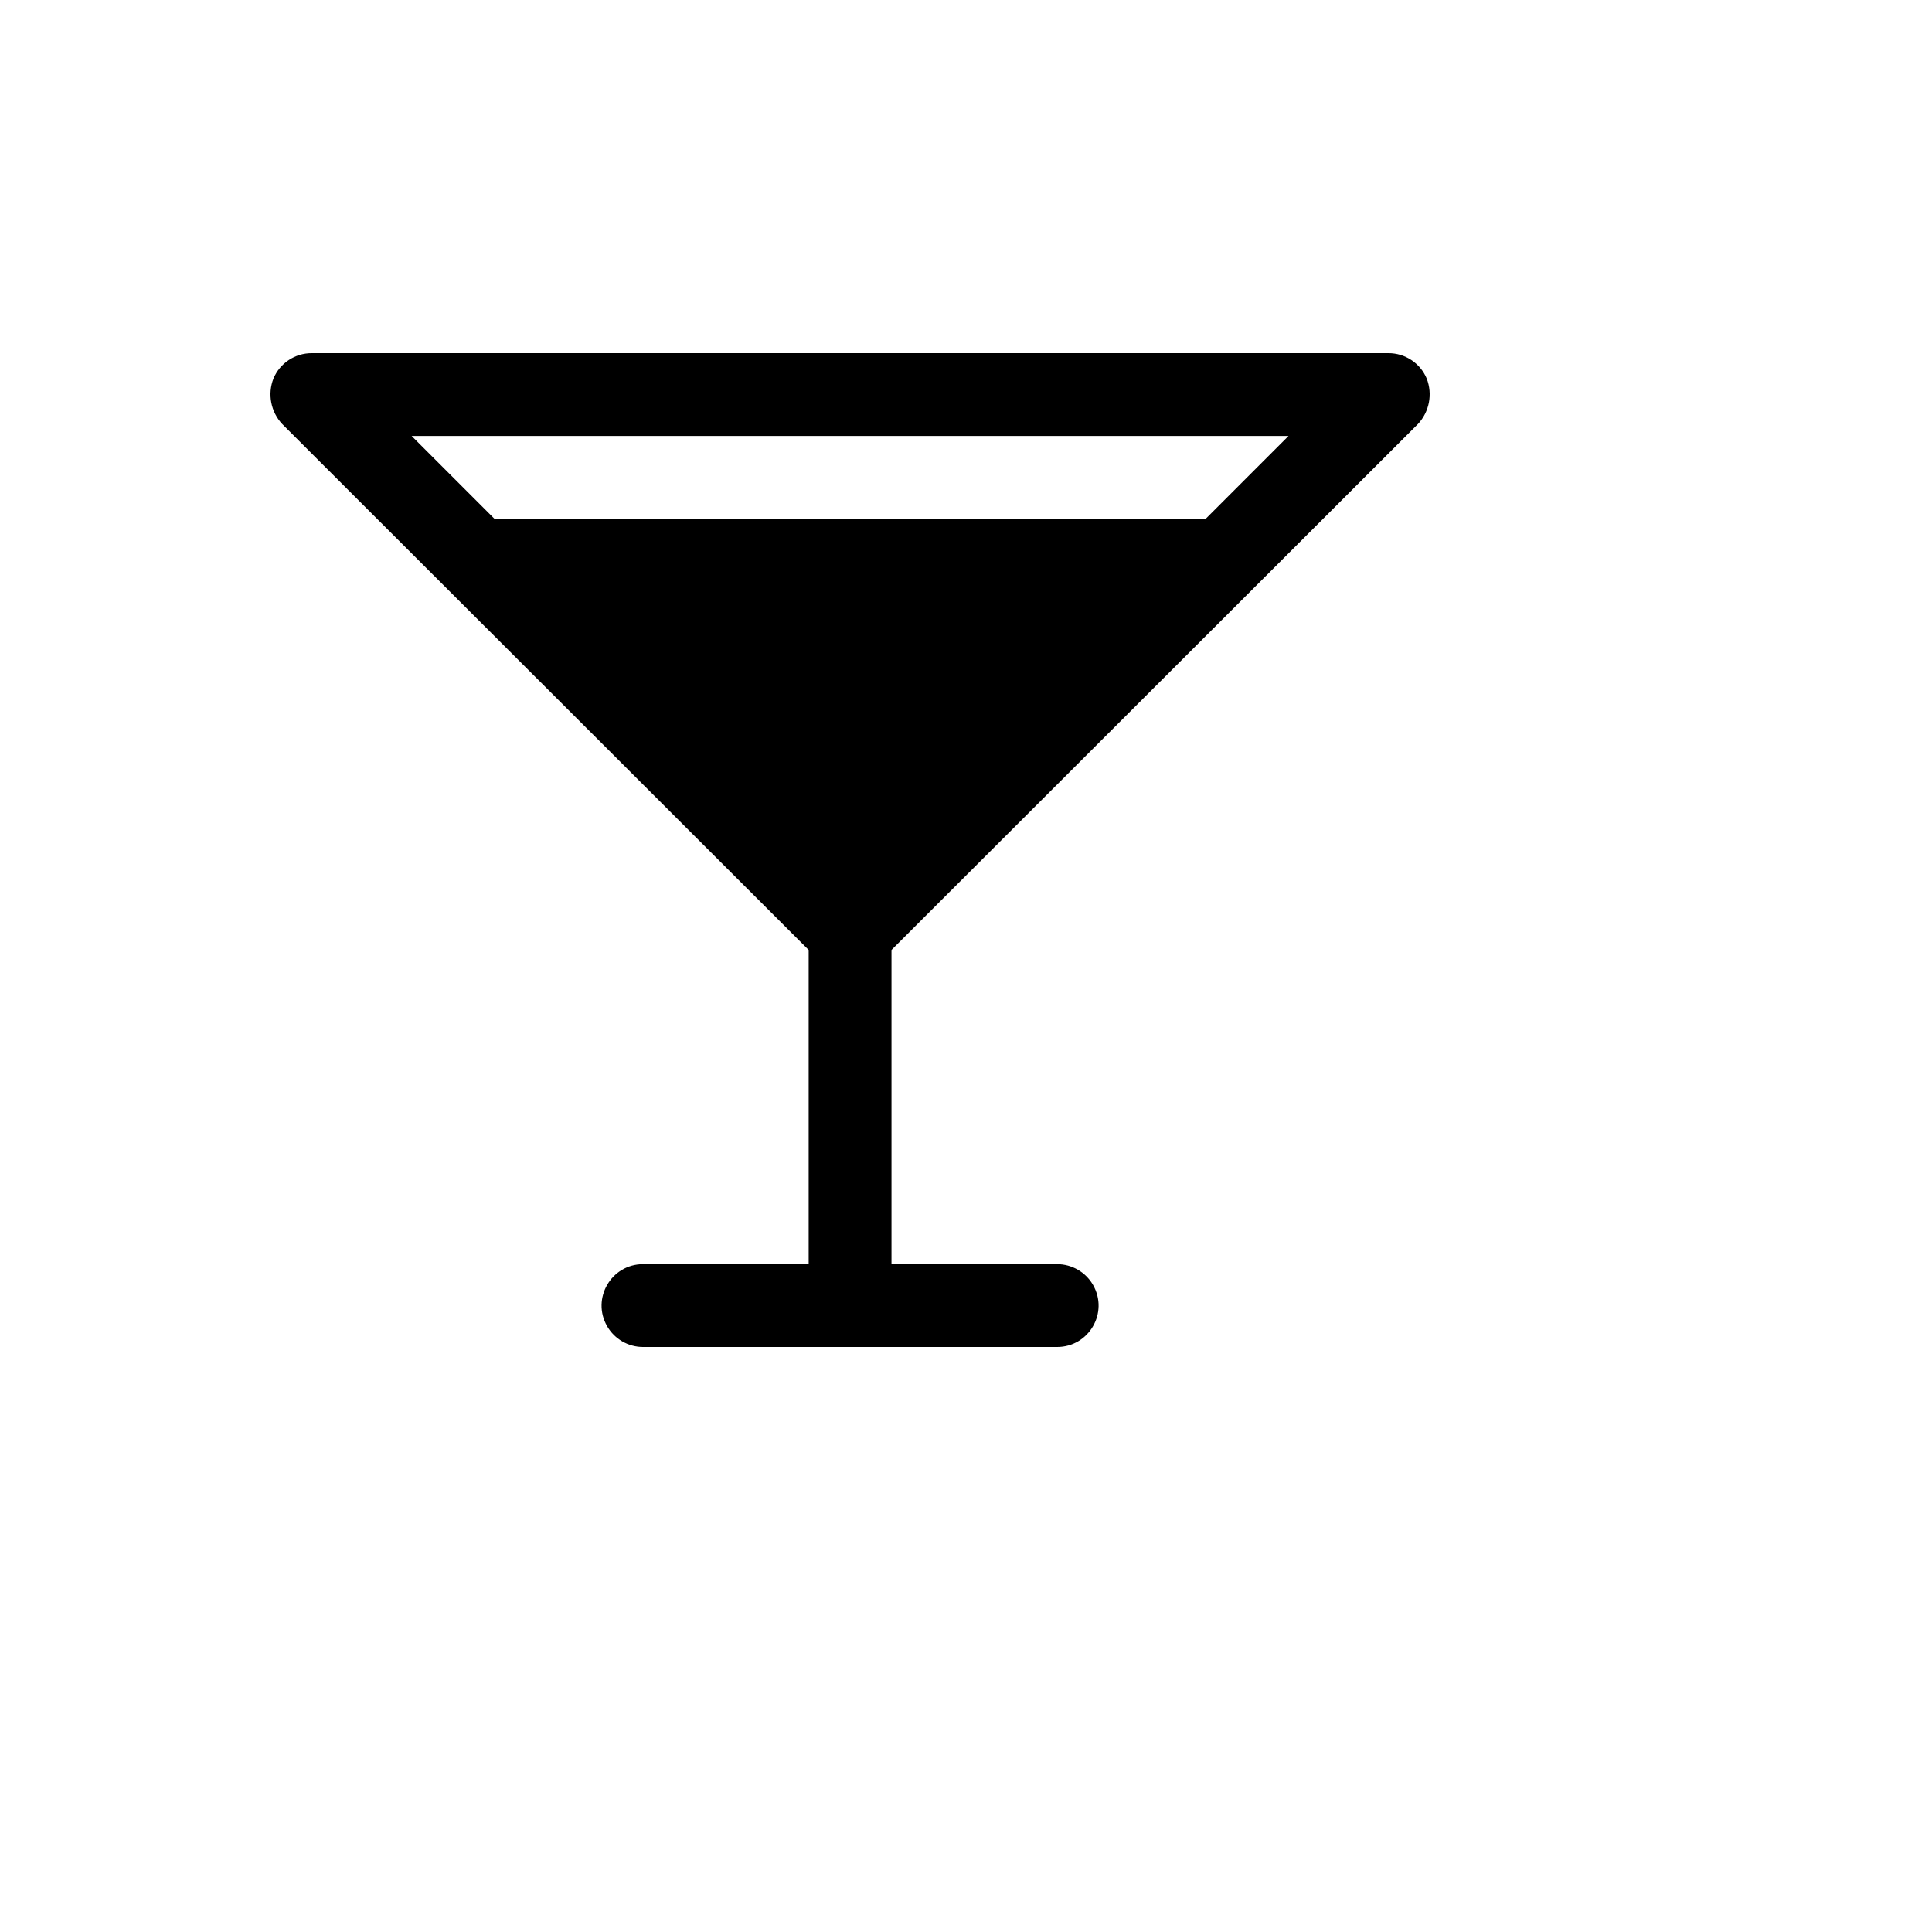 <svg xmlns="http://www.w3.org/2000/svg" version="1.1" xmlns:xlink="http://www.w3.org/1999/xlink" width="100%" height="100%" id="svgWorkerArea" viewBox="-25 -25 625 625" xmlns:idraw="https://idraw.muisca.co" style="background: white;"><defs id="defsdoc"><pattern id="patternBool" x="0" y="0" width="10" height="10" patternUnits="userSpaceOnUse" patternTransform="rotate(35)"><circle cx="5" cy="5" r="4" style="stroke: none;fill: #ff000070;"></circle></pattern></defs><g id="fileImp-584565460" class="cosito"><path id="polygonImp-875932243" class="grouped" d="M129.437 156.228C129.437 156.228 370.563 156.228 370.563 156.228 370.563 156.228 250 276.792 250 276.792 250 276.792 129.437 156.228 129.437 156.228 129.437 156.228 129.437 156.228 129.437 156.228"></path><path id="pathImp-40424517" class="grouped" d="M433.692 112.189C437.401 108.236 438.508 102.504 436.538 97.454 434.443 92.468 429.555 89.232 424.147 89.249 424.147 89.249 75.853 89.249 75.853 89.249 70.445 89.232 65.558 92.468 63.462 97.454 61.492 102.504 62.599 108.236 66.308 112.189 66.308 112.189 236.604 282.318 236.604 282.318 236.604 282.318 236.604 383.959 236.604 383.959 236.604 383.959 183.02 383.959 183.02 383.959 172.708 383.959 166.263 395.123 171.419 404.053 173.812 408.198 178.234 410.751 183.02 410.751 183.02 410.751 316.98 410.751 316.98 410.751 327.292 410.751 333.737 399.588 328.581 390.657 326.188 386.513 321.765 383.959 316.98 383.959 316.98 383.959 263.396 383.959 263.396 383.959 263.396 383.959 263.396 282.318 263.396 282.318 263.396 282.318 433.692 112.189 433.692 112.189M161.754 169.624C161.754 169.624 338.246 169.624 338.246 169.624 338.246 169.624 250 257.87 250 257.87 250 257.87 161.754 169.624 161.754 169.624M391.829 116.041C391.829 116.041 365.038 142.833 365.038 142.833 365.038 142.833 134.963 142.833 134.963 142.833 134.963 142.833 108.171 116.041 108.171 116.041 108.171 116.041 391.829 116.041 391.829 116.041"></path></g></svg>